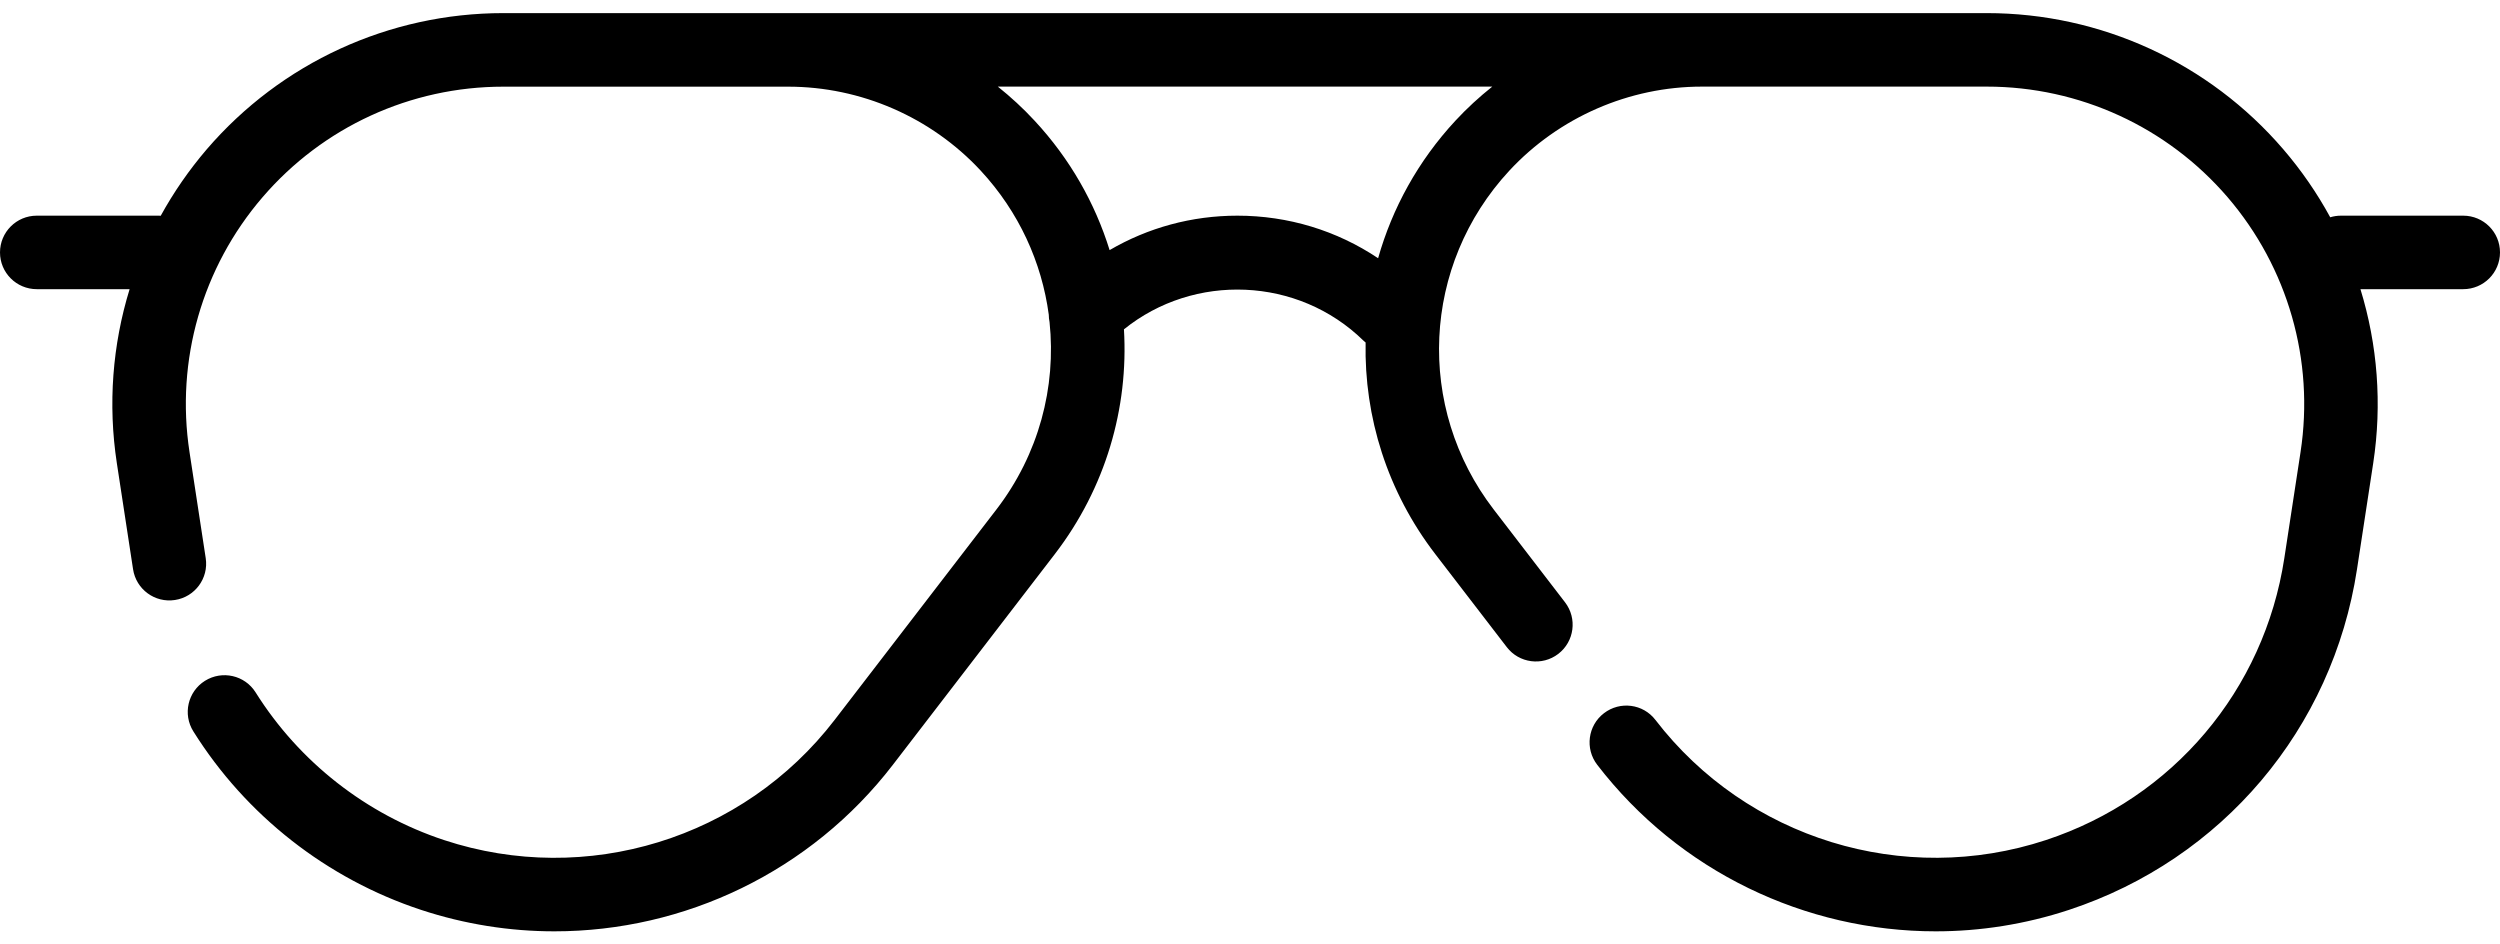 <svg width="45" height="17" viewBox="0 0 45 17" fill="none" xmlns="http://www.w3.org/2000/svg">
<path d="M44.338 3.882H42.139C42.071 3.882 42.005 3.892 41.944 3.911C41.709 3.479 41.427 3.069 41.1 2.688C39.762 1.13 37.816 0.236 35.762 0.236H9.06C7.005 0.236 5.06 1.13 3.721 2.688C3.402 3.061 3.125 3.462 2.893 3.884C2.882 3.883 2.872 3.882 2.861 3.882H0.662C0.296 3.882 0 4.178 0 4.544C0 4.909 0.296 5.205 0.662 5.205H2.333C2.025 6.206 1.941 7.275 2.103 8.336L2.395 10.246C2.45 10.608 2.788 10.856 3.149 10.8C3.51 10.745 3.758 10.408 3.703 10.047L3.411 8.136C3.159 6.487 3.638 4.816 4.725 3.551C5.812 2.285 7.391 1.56 9.059 1.56H14.186C15.498 1.56 16.761 2.111 17.653 3.072C18.342 3.815 18.752 4.724 18.878 5.665C18.878 5.71 18.883 5.754 18.892 5.798C19.014 6.967 18.7 8.175 17.936 9.17L15.023 12.959C13.38 15.097 10.556 15.966 7.995 15.122C6.592 14.659 5.387 13.715 4.601 12.463C4.407 12.154 3.999 12.061 3.689 12.255C3.38 12.449 3.286 12.857 3.481 13.166C4.429 14.679 5.885 15.819 7.58 16.378C8.369 16.638 9.178 16.764 9.979 16.764C12.321 16.764 14.593 15.69 16.072 13.766L18.985 9.976C19.905 8.779 20.315 7.34 20.231 5.928C21.491 4.91 23.365 4.978 24.543 6.132C24.555 6.144 24.568 6.154 24.581 6.165C24.554 7.5 24.968 8.846 25.837 9.976L27.122 11.648C27.344 11.938 27.76 11.992 28.049 11.77C28.339 11.547 28.393 11.132 28.171 10.842L26.886 9.17C25.475 7.334 25.594 4.77 27.168 3.072C28.06 2.111 29.324 1.559 30.635 1.559H35.762C37.43 1.559 39.01 2.285 40.097 3.55C41.183 4.816 41.662 6.487 41.41 8.136L41.118 10.046C40.755 12.424 39.111 14.368 36.827 15.121C34.266 15.966 31.442 15.097 29.798 12.959C29.576 12.669 29.161 12.615 28.871 12.838C28.581 13.06 28.527 13.476 28.749 13.765C30.229 15.69 32.5 16.764 34.843 16.764C35.643 16.764 36.453 16.638 37.241 16.378C40.001 15.468 41.987 13.118 42.426 10.246L42.718 8.336C42.88 7.274 42.796 6.206 42.488 5.205H44.338C44.704 5.205 45 4.909 45 4.543C45 4.178 44.704 3.882 44.338 3.882ZM26.198 2.172C25.524 2.899 25.06 3.75 24.806 4.648C24.062 4.15 23.187 3.882 22.273 3.882C21.452 3.882 20.664 4.098 19.973 4.502C19.711 3.658 19.261 2.86 18.623 2.173C18.417 1.95 18.195 1.746 17.961 1.559H26.861C26.626 1.746 26.404 1.95 26.198 2.172Z" fill="black"/>
</svg>
